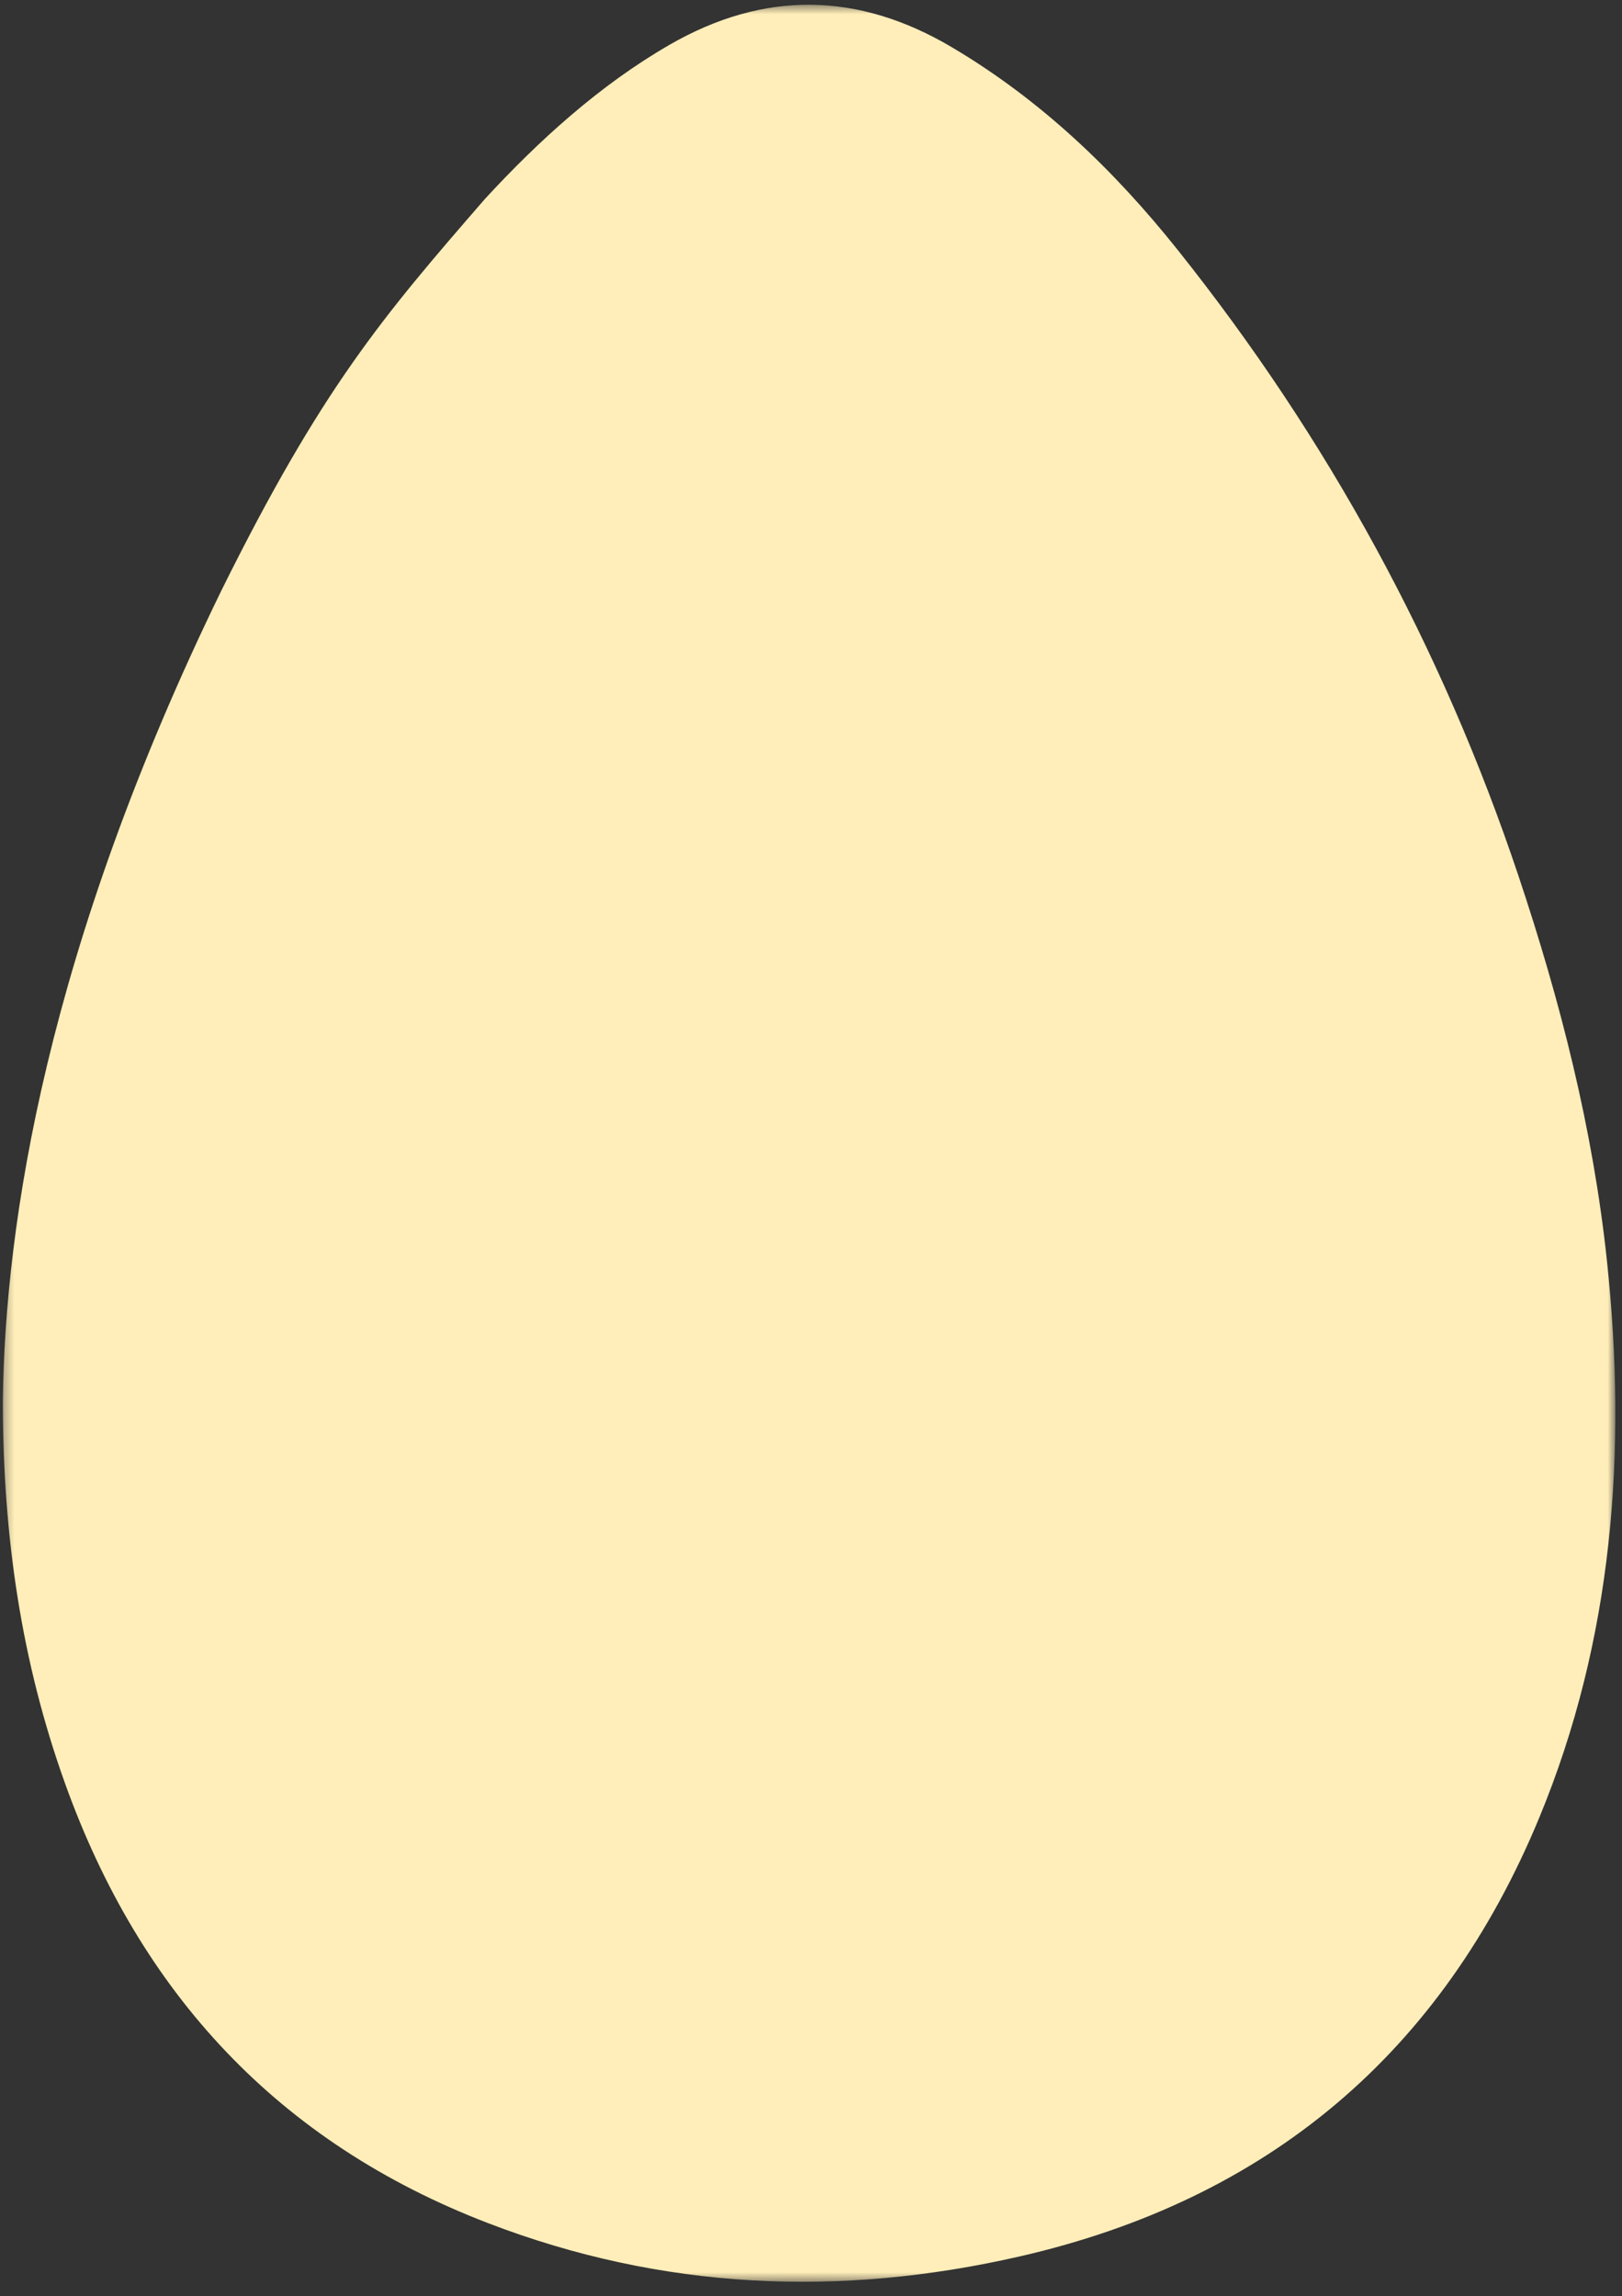 <svg width="171" height="242" viewBox="0 0 171 242" fill="none" xmlns="http://www.w3.org/2000/svg">
<rect x="0" y="0" width="171" height="242" fill="#333333" stroke="none"/>
<mask id="mask0_0_6816" style="mask-type:alpha" maskUnits="userSpaceOnUse" x="0" y="0" width="171" height="241">
<path fill-rule="evenodd" clip-rule="evenodd" d="M0.297 0.5H170.297V240.5H0.297V0.5Z" fill="white"/>
</mask>
<g mask="url(#mask0_0_6816)">
<path fill-rule="evenodd" clip-rule="evenodd" d="M0.297 147.619C0.542 128.939 4.904 100.08 23.337 62.247C33.934 40.87 40.385 33.335 51.137 20.955C56.836 14.775 63.247 8.958 70.562 4.736C80.551 -1.03 90.468 -0.871 100.356 4.983C109.713 10.523 117.429 17.902 124.167 26.352C140.016 46.225 152.021 68.213 160.088 92.327C164.503 105.523 167.93 118.976 169.407 132.845C171.549 152.968 170.069 172.765 162.267 191.607C152.03 216.334 133.719 231.816 107.551 237.816C88.509 242.183 69.796 241.36 51.469 234.325C29.353 225.836 14.768 210.075 6.836 187.915C2.281 175.19 0.306 162.031 0.297 147.619Z" fill="#FFEEB9"/>
</g>
</svg>
